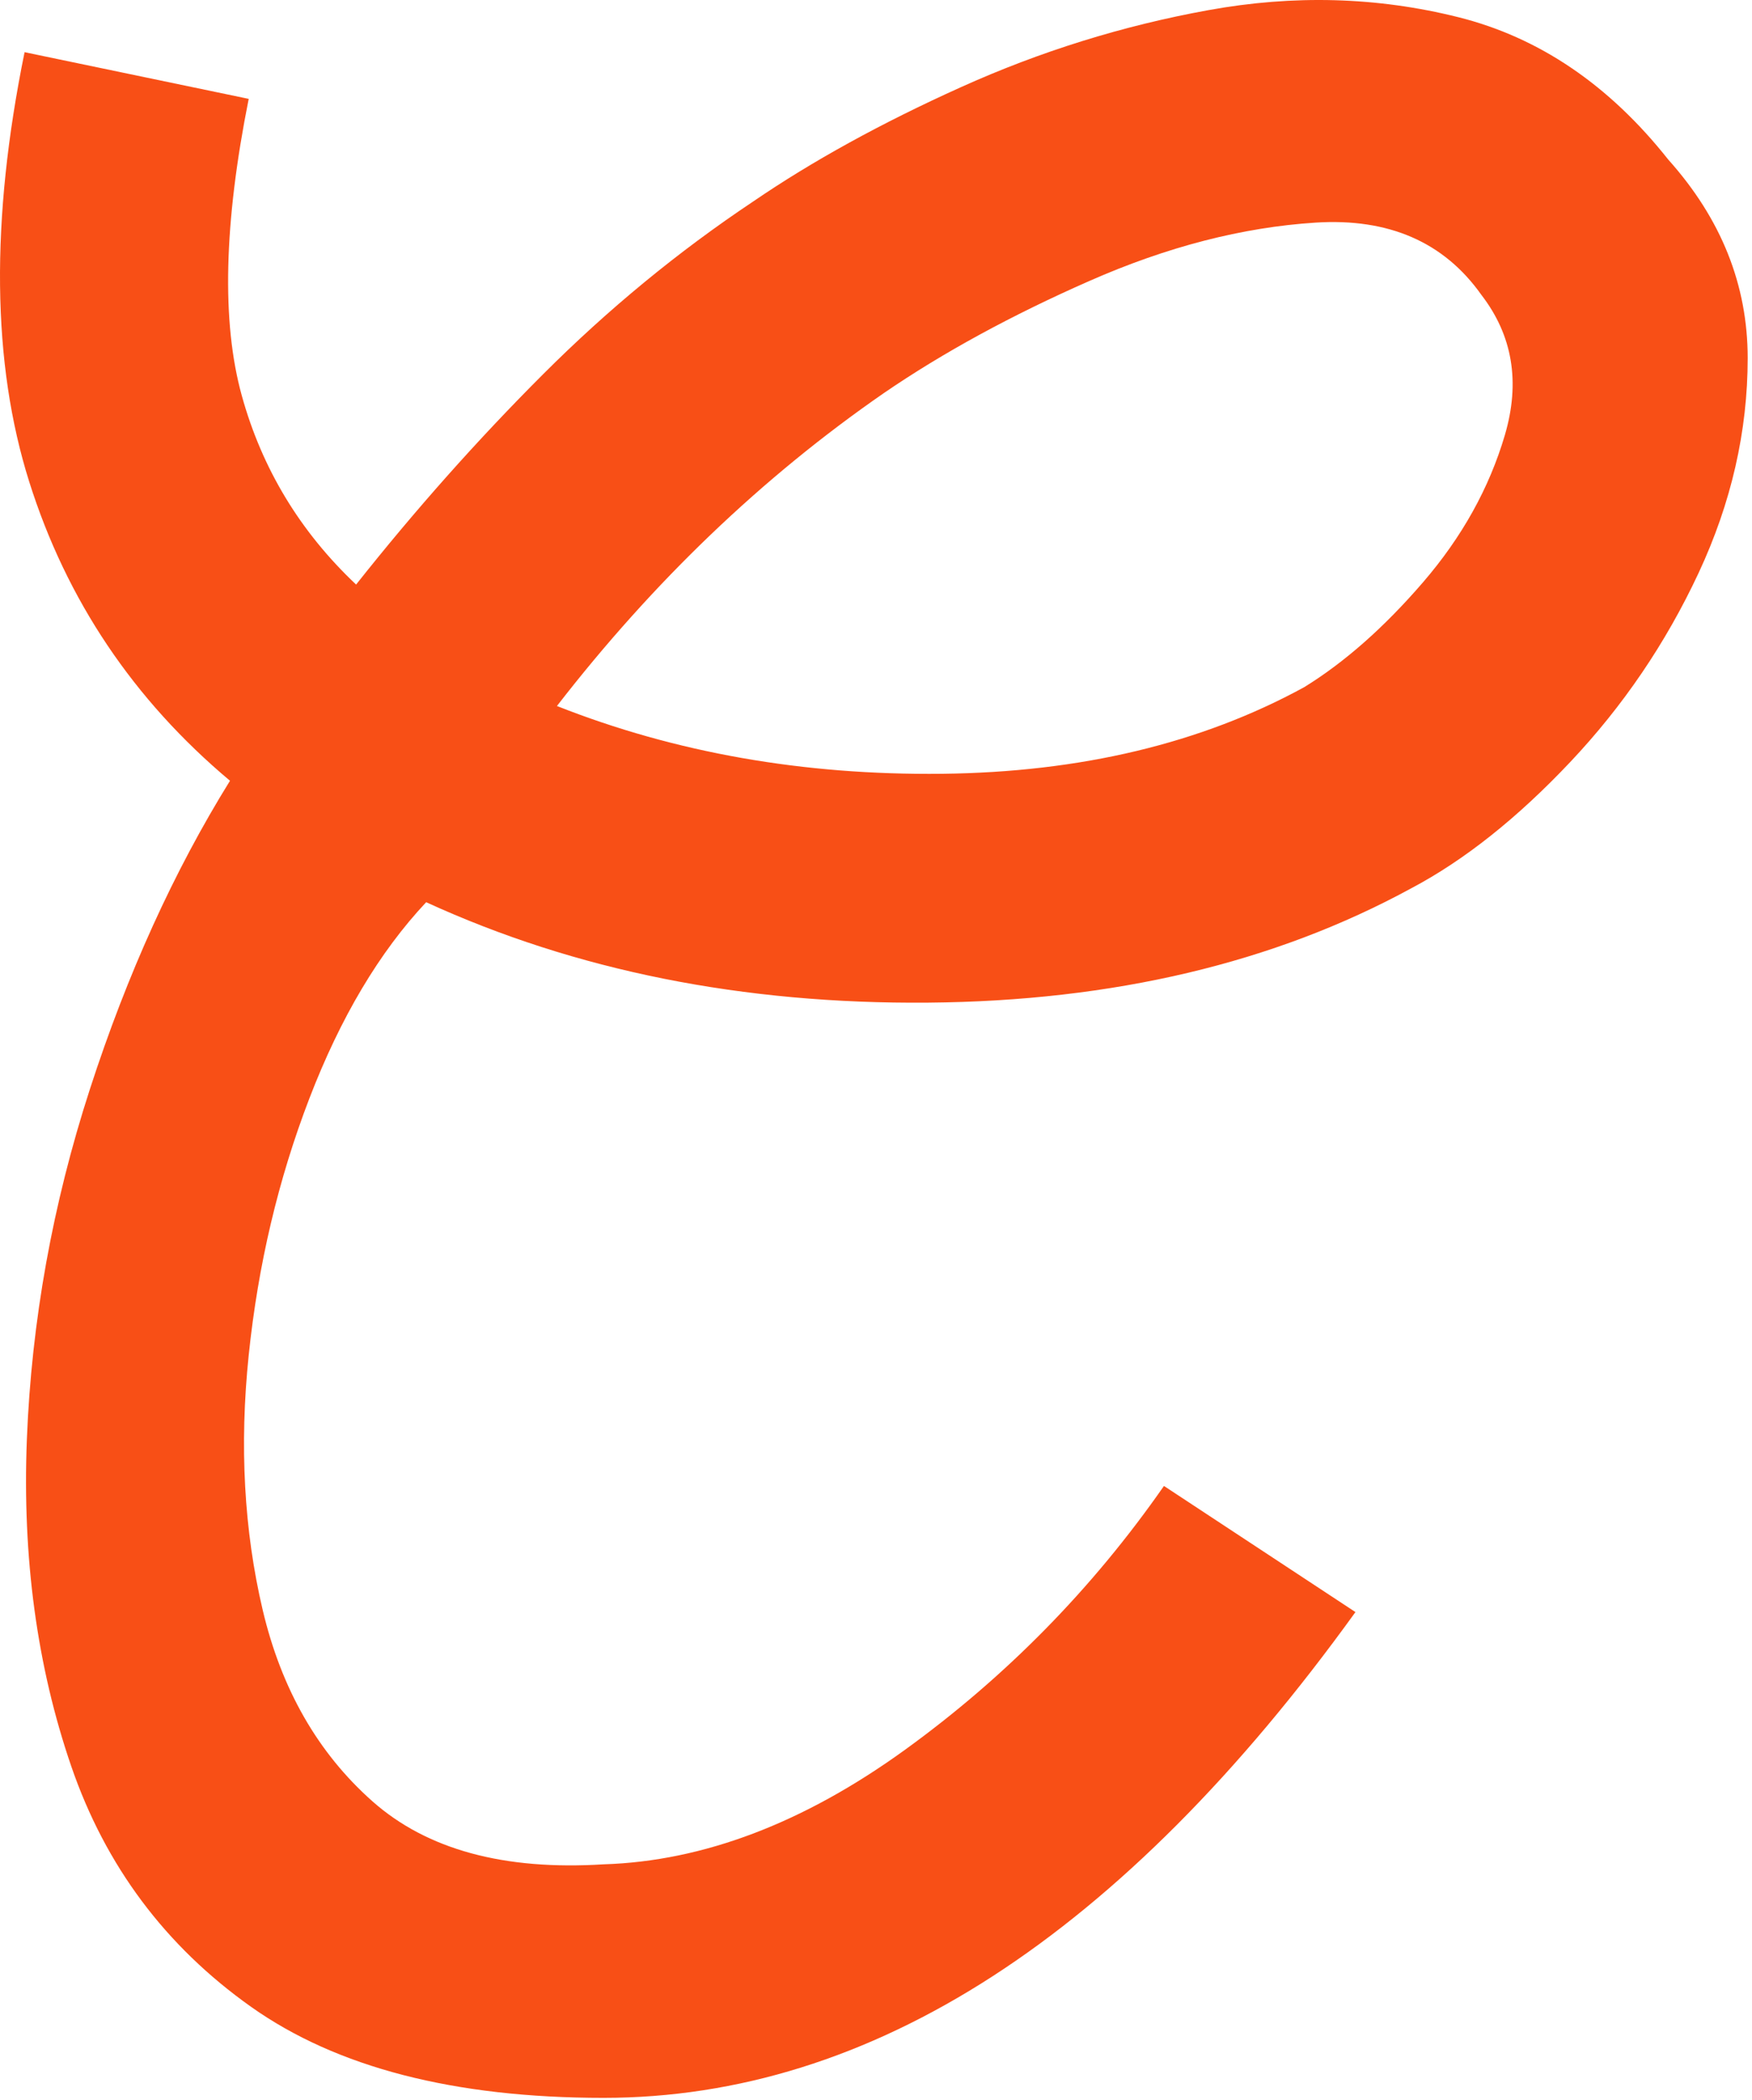 <svg width="398" height="477" viewBox="0 0 398 477" fill="none" xmlns="http://www.w3.org/2000/svg">
<path d="M137.124 476.477C103.176 476.477 76.478 469.581 57.019 455.79C37.572 441.998 23.962 423.79 16.186 401.165C8.405 378.529 5.045 353.769 6.103 326.894C7.17 300.019 11.947 273.498 20.436 247.331C28.92 221.165 39.525 197.831 52.248 177.331C30.332 158.946 15.129 136.311 6.644 109.436C-1.845 82.561 -2.199 50.035 5.582 11.852L56.498 22.456C50.842 50.738 50.316 73.186 54.915 89.811C59.509 106.436 68.17 120.759 80.894 132.769C94.337 115.8 108.483 99.889 123.332 85.04C138.176 70.196 154.087 57.113 171.061 45.79C184.504 36.597 200.238 27.936 218.269 19.811C236.295 11.675 255.03 5.842 274.478 2.311C293.936 -1.231 312.858 -0.7 331.249 3.894C349.634 8.493 365.545 19.279 378.978 36.248C391.004 49.68 397.019 64.707 397.019 81.332C397.019 97.946 393.301 114.206 385.874 130.123C378.441 146.04 368.712 160.368 356.686 173.102C344.67 185.826 332.655 195.368 320.644 201.727C289.519 218.701 252.915 227.368 210.832 227.727C168.759 228.076 130.754 220.472 96.811 204.915C86.197 216.222 77.358 231.071 70.29 249.456C63.217 267.847 58.623 287.3 56.498 307.811C54.373 328.311 55.426 347.581 59.665 365.623C63.915 383.654 72.228 398.154 84.603 409.123C96.978 420.081 114.483 424.852 137.124 423.436C159.749 422.727 182.551 414.071 205.54 397.456C228.525 380.831 248.15 360.847 264.415 337.498L307.915 366.144C254.874 439.701 197.941 476.477 137.124 476.477ZM126.519 160.352C153.379 170.967 182.545 176.097 214.019 175.748C245.488 175.389 272.894 168.842 296.228 156.102C305.42 150.451 314.436 142.498 323.269 132.248C332.113 121.988 338.311 110.847 341.853 98.832C345.394 86.805 343.624 76.196 336.54 66.998C328.051 54.988 315.499 49.509 298.874 50.561C282.259 51.618 265.113 56.04 247.436 63.831C229.754 71.613 214.196 80.097 200.769 89.29C173.186 108.373 148.436 132.061 126.519 160.352Z" fill="#f84f16"/>
</svg>
